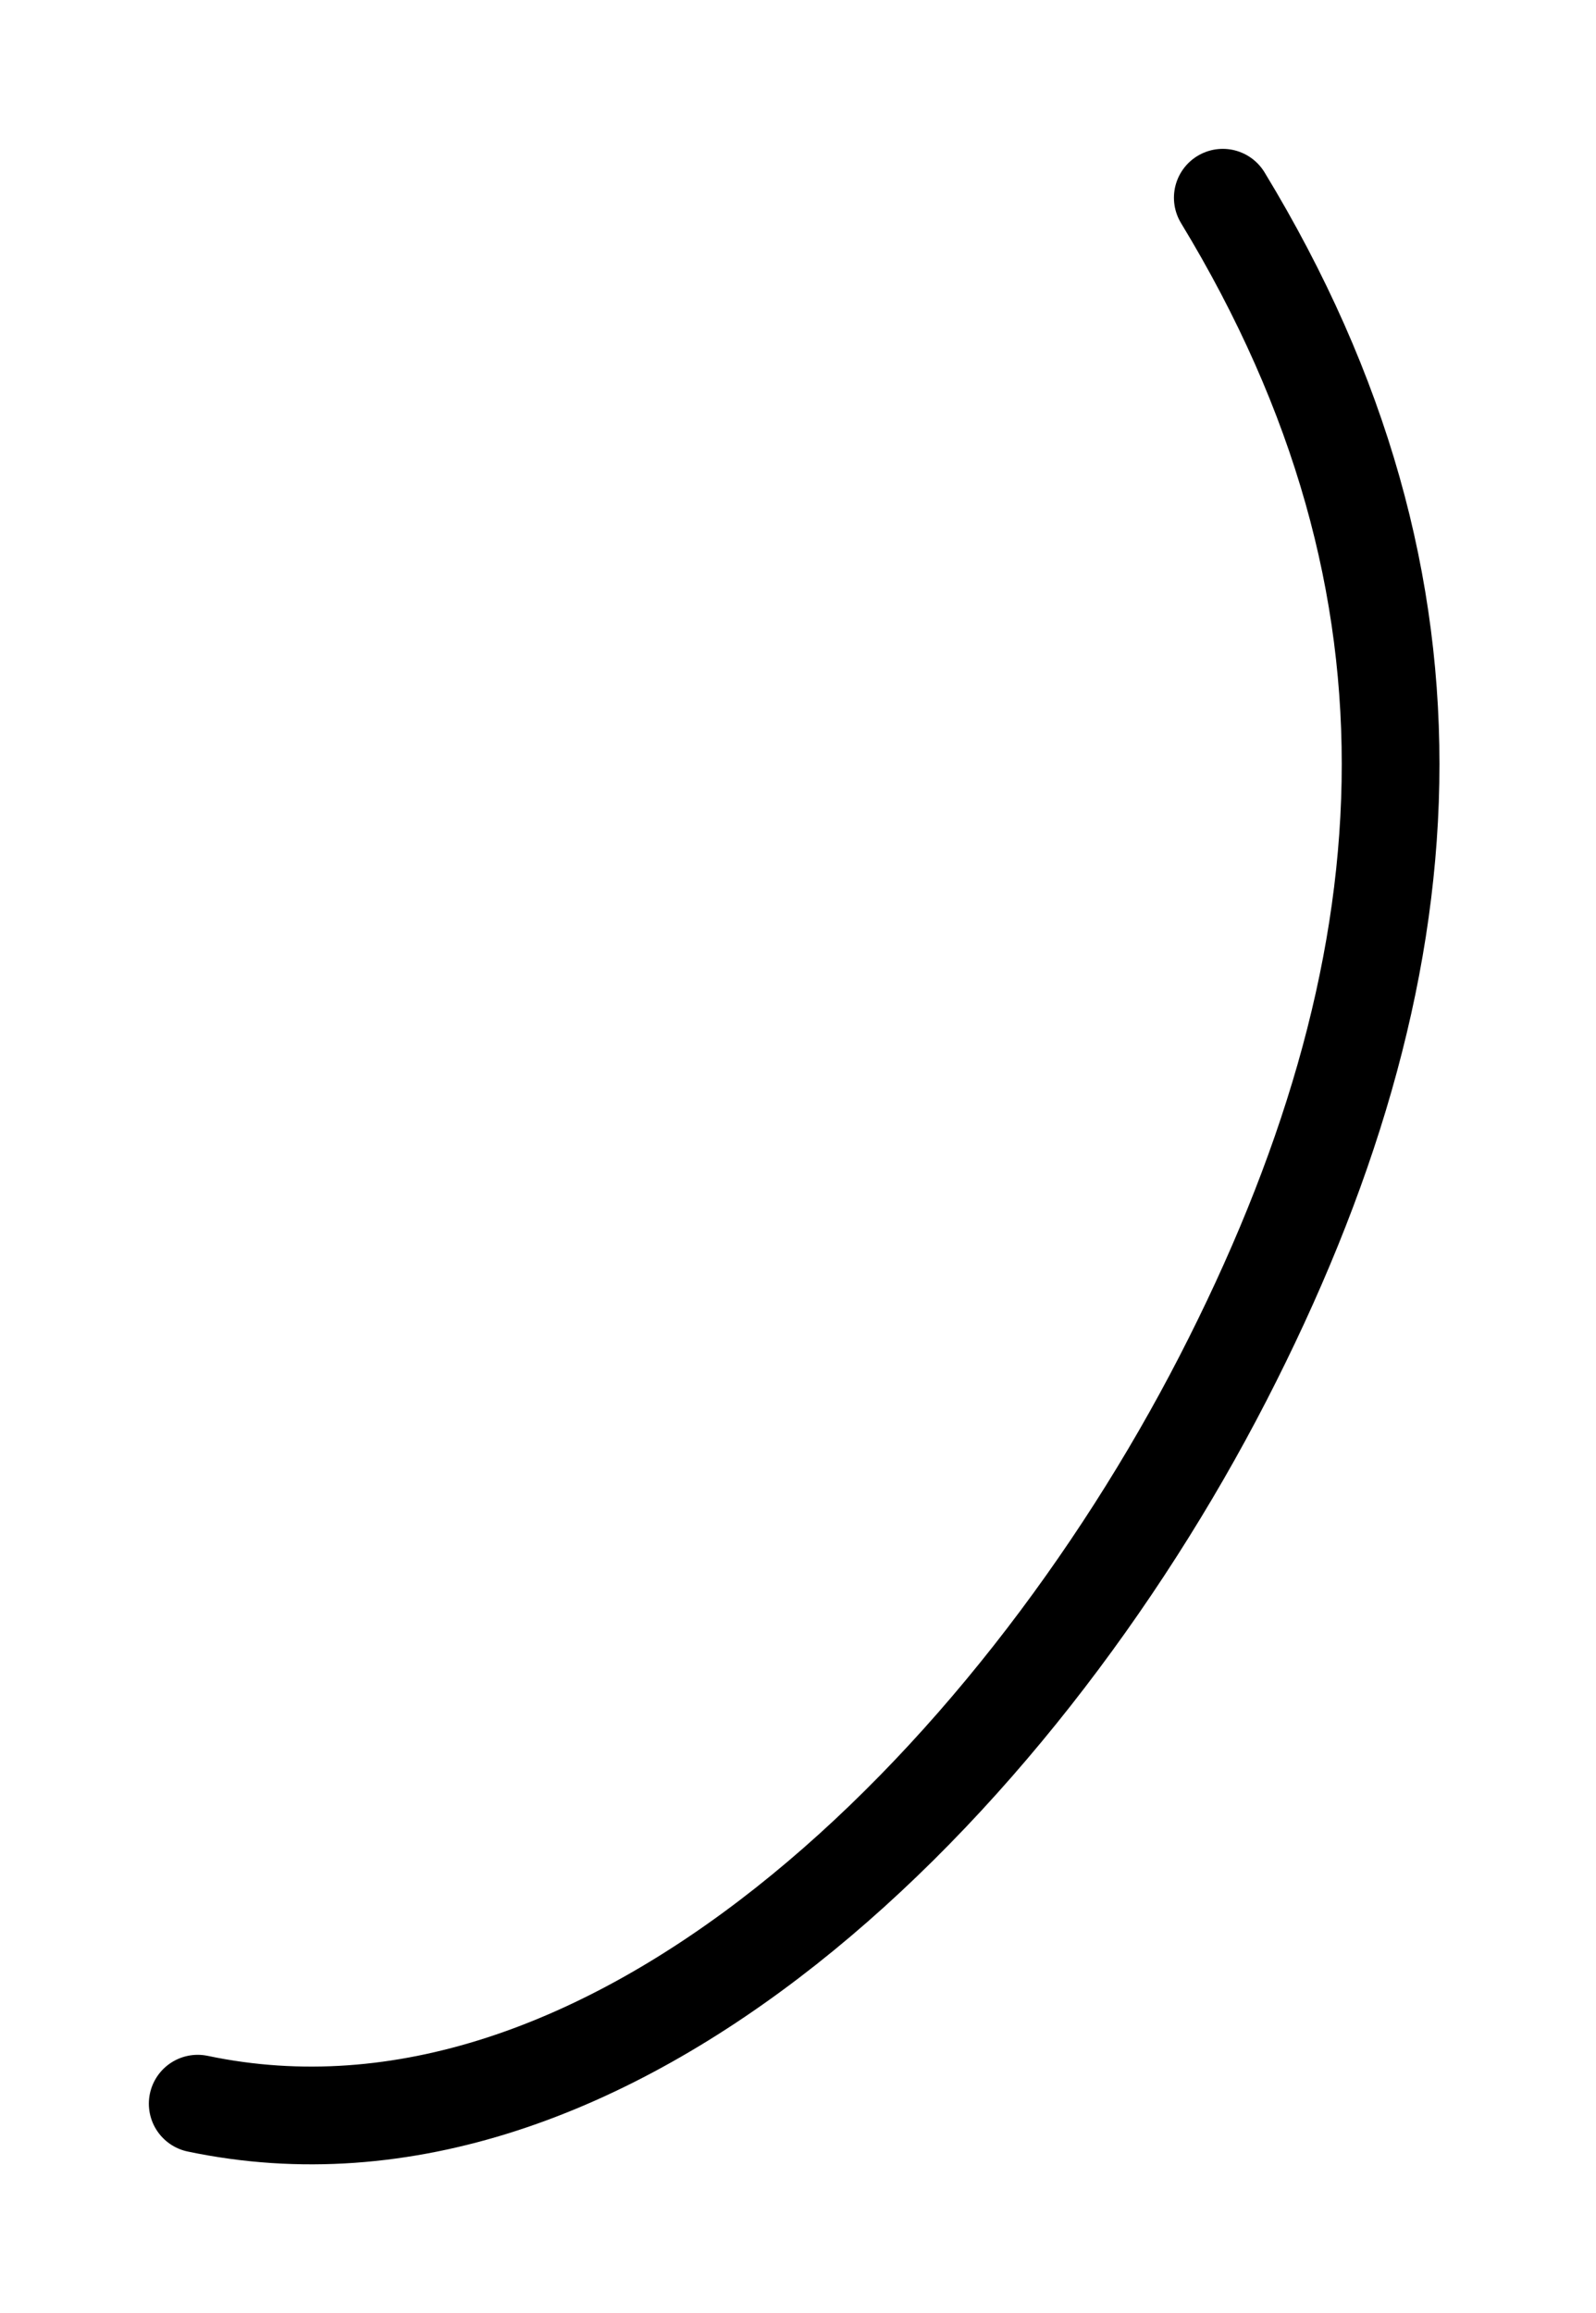 <?xml version="1.0" encoding="UTF-8"?> <svg xmlns="http://www.w3.org/2000/svg" width="49" height="71" viewBox="0 0 49 71" fill="none"> <path d="M6.07 64.567C18.694 67.221 31.108 54.806 37.542 42.318C43.975 29.828 44.835 18.076 37.542 6.069" stroke="black" stroke-width="3" stroke-linecap="round" stroke-linejoin="round"></path> </svg> 
